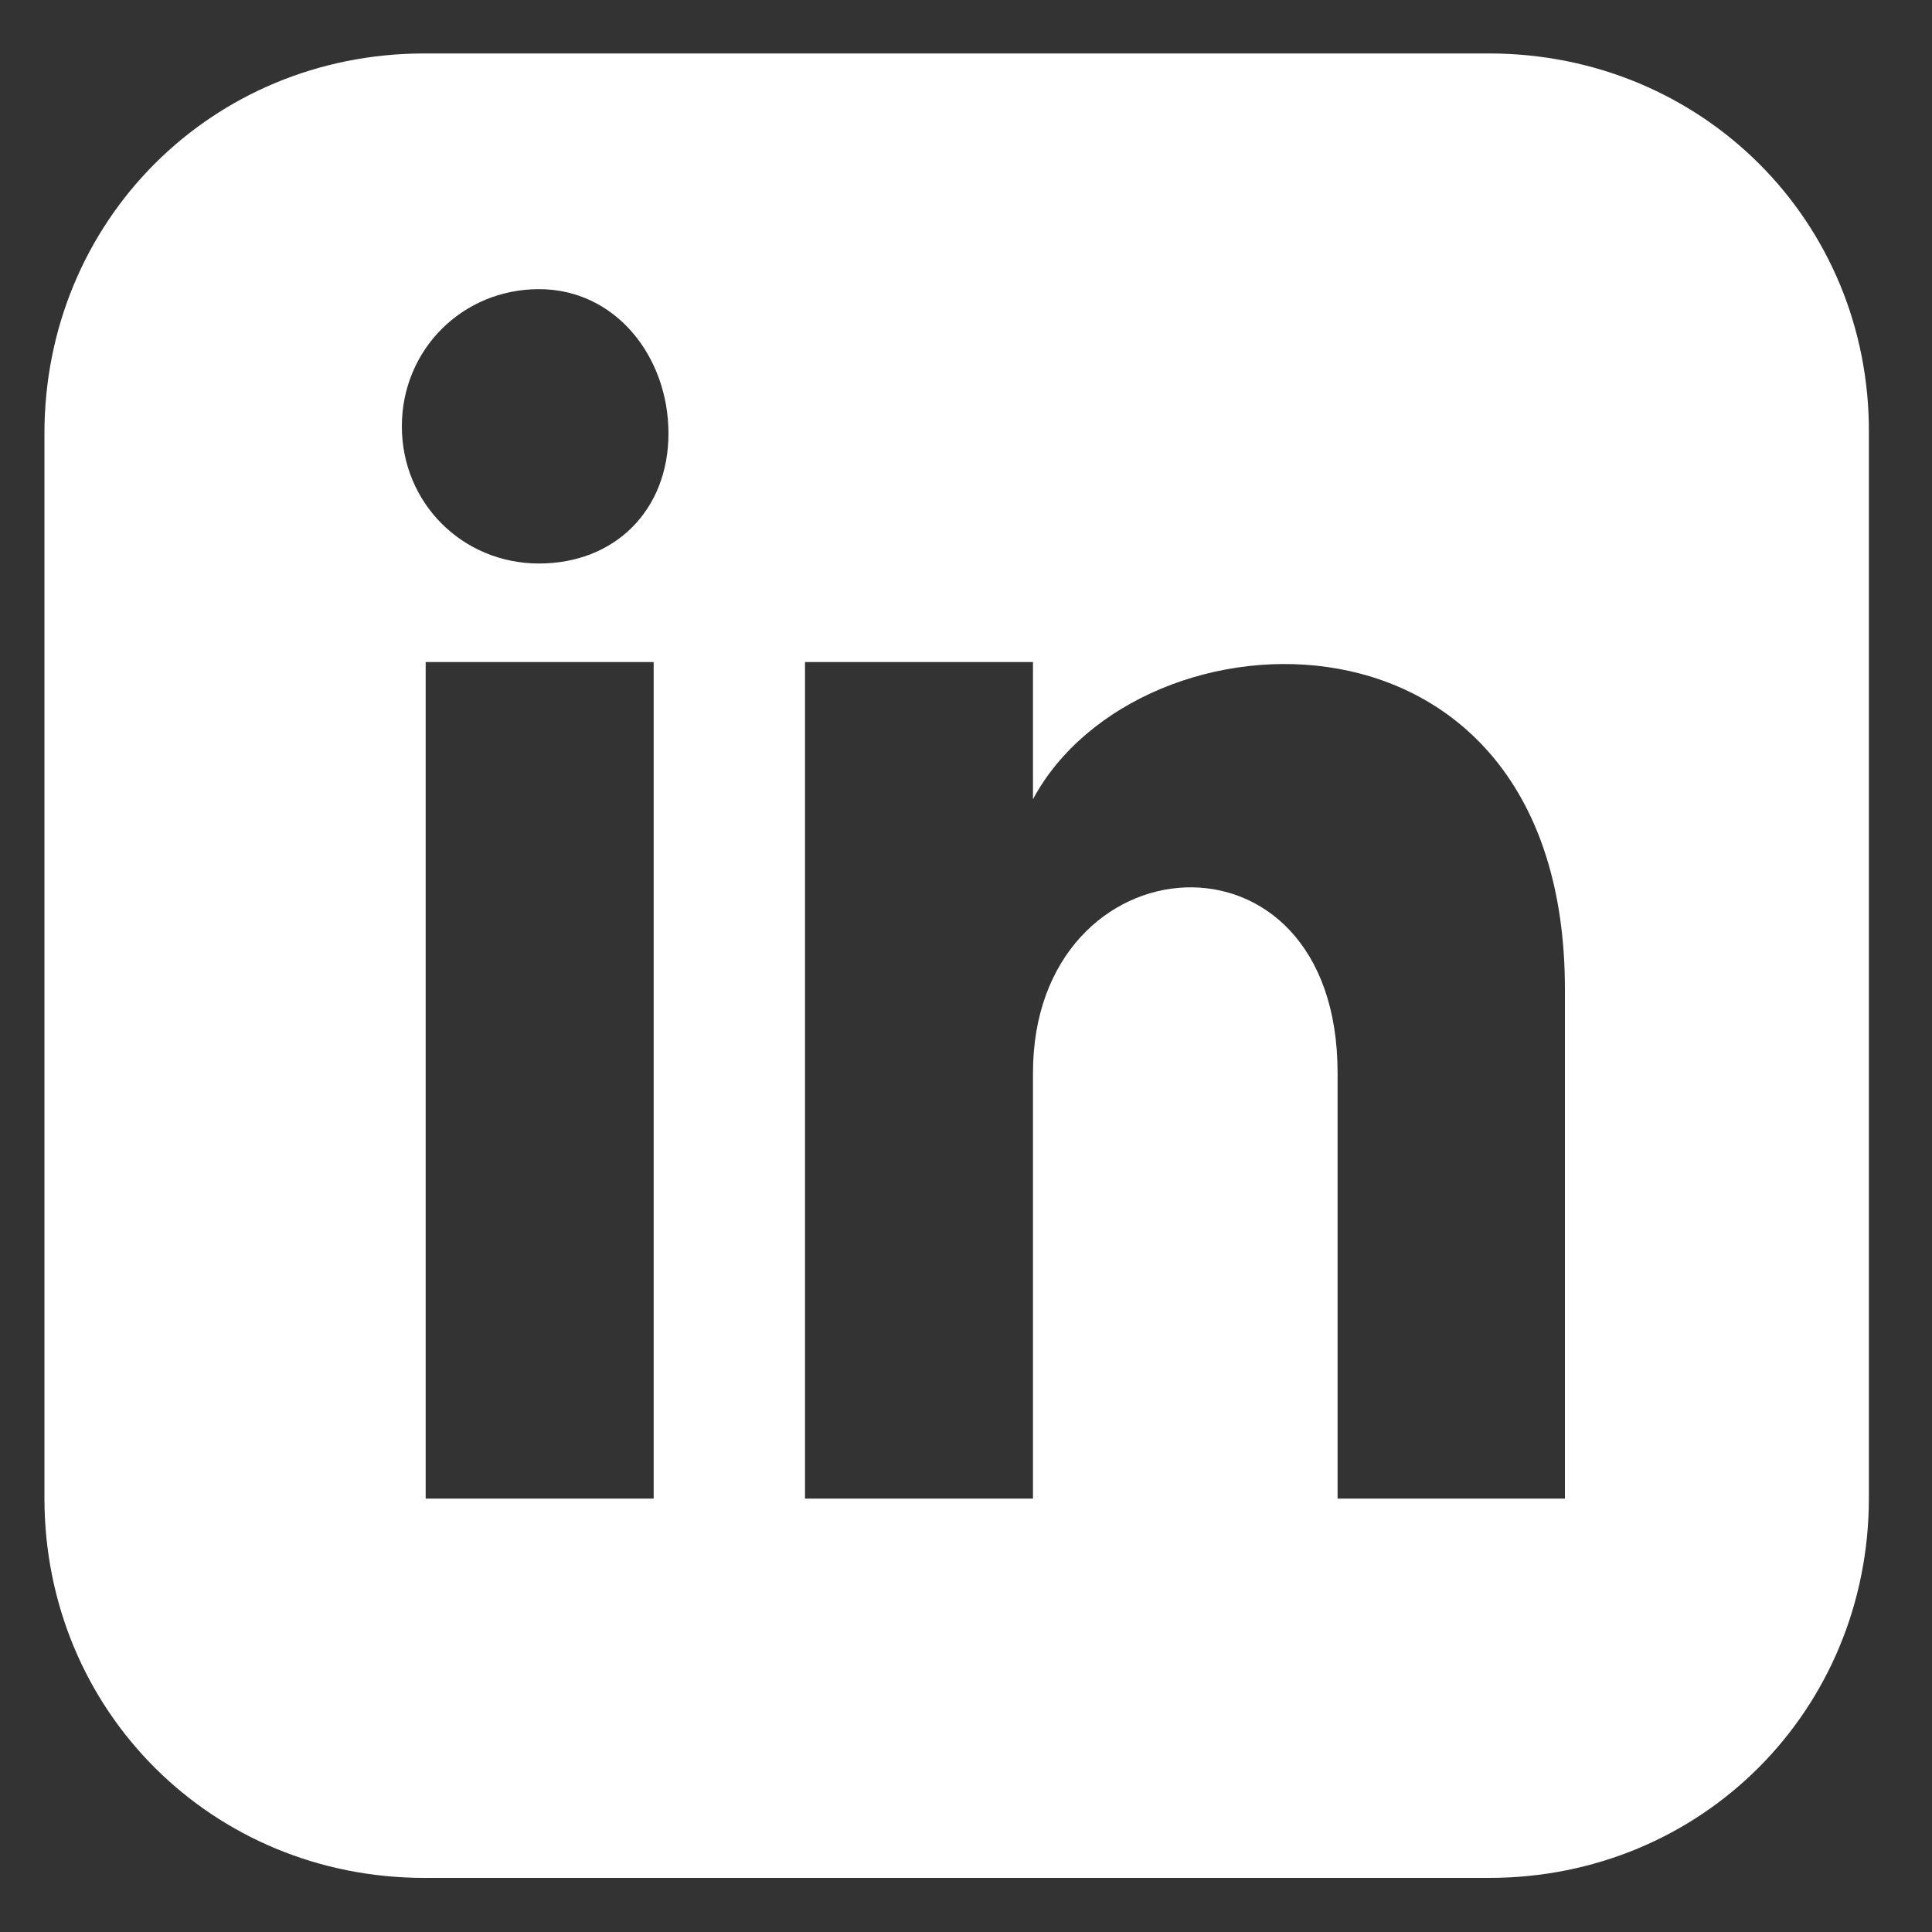 <svg width="30" height="30" viewBox="0 0 30 30" fill="none" xmlns="http://www.w3.org/2000/svg">
<rect x="0" y="0" width="30" height="30" fill="#333333" stroke="none"/>
<path d="M23.12 0.83H6.59C3.28 0.83 0.69 3.44 0.69 6.73V23.26C0.69 26.57 3.3 29.16 6.59 29.16H23.12C26.43 29.16 29.02 26.55 29.02 23.26V6.73C29.04 3.44 26.43 0.83 23.12 0.83ZM10.15 23.27H6.61V10.28H10.15V23.27ZM8.37 8.75C7.18 8.75 6.24 7.81 6.24 6.62C6.24 5.43 7.18 4.49 8.37 4.49C9.56 4.49 10.38 5.54 10.38 6.73C10.38 7.92 9.55 8.75 8.37 8.75ZM24.31 23.27H20.77V16.66C20.77 12.64 16.04 13 16.04 16.66V23.27H12.5V10.28H16.04V12.41C17.69 9.34 24.3 9.1 24.3 15.36V23.27H24.31Z" fill="white"/>
</svg>

